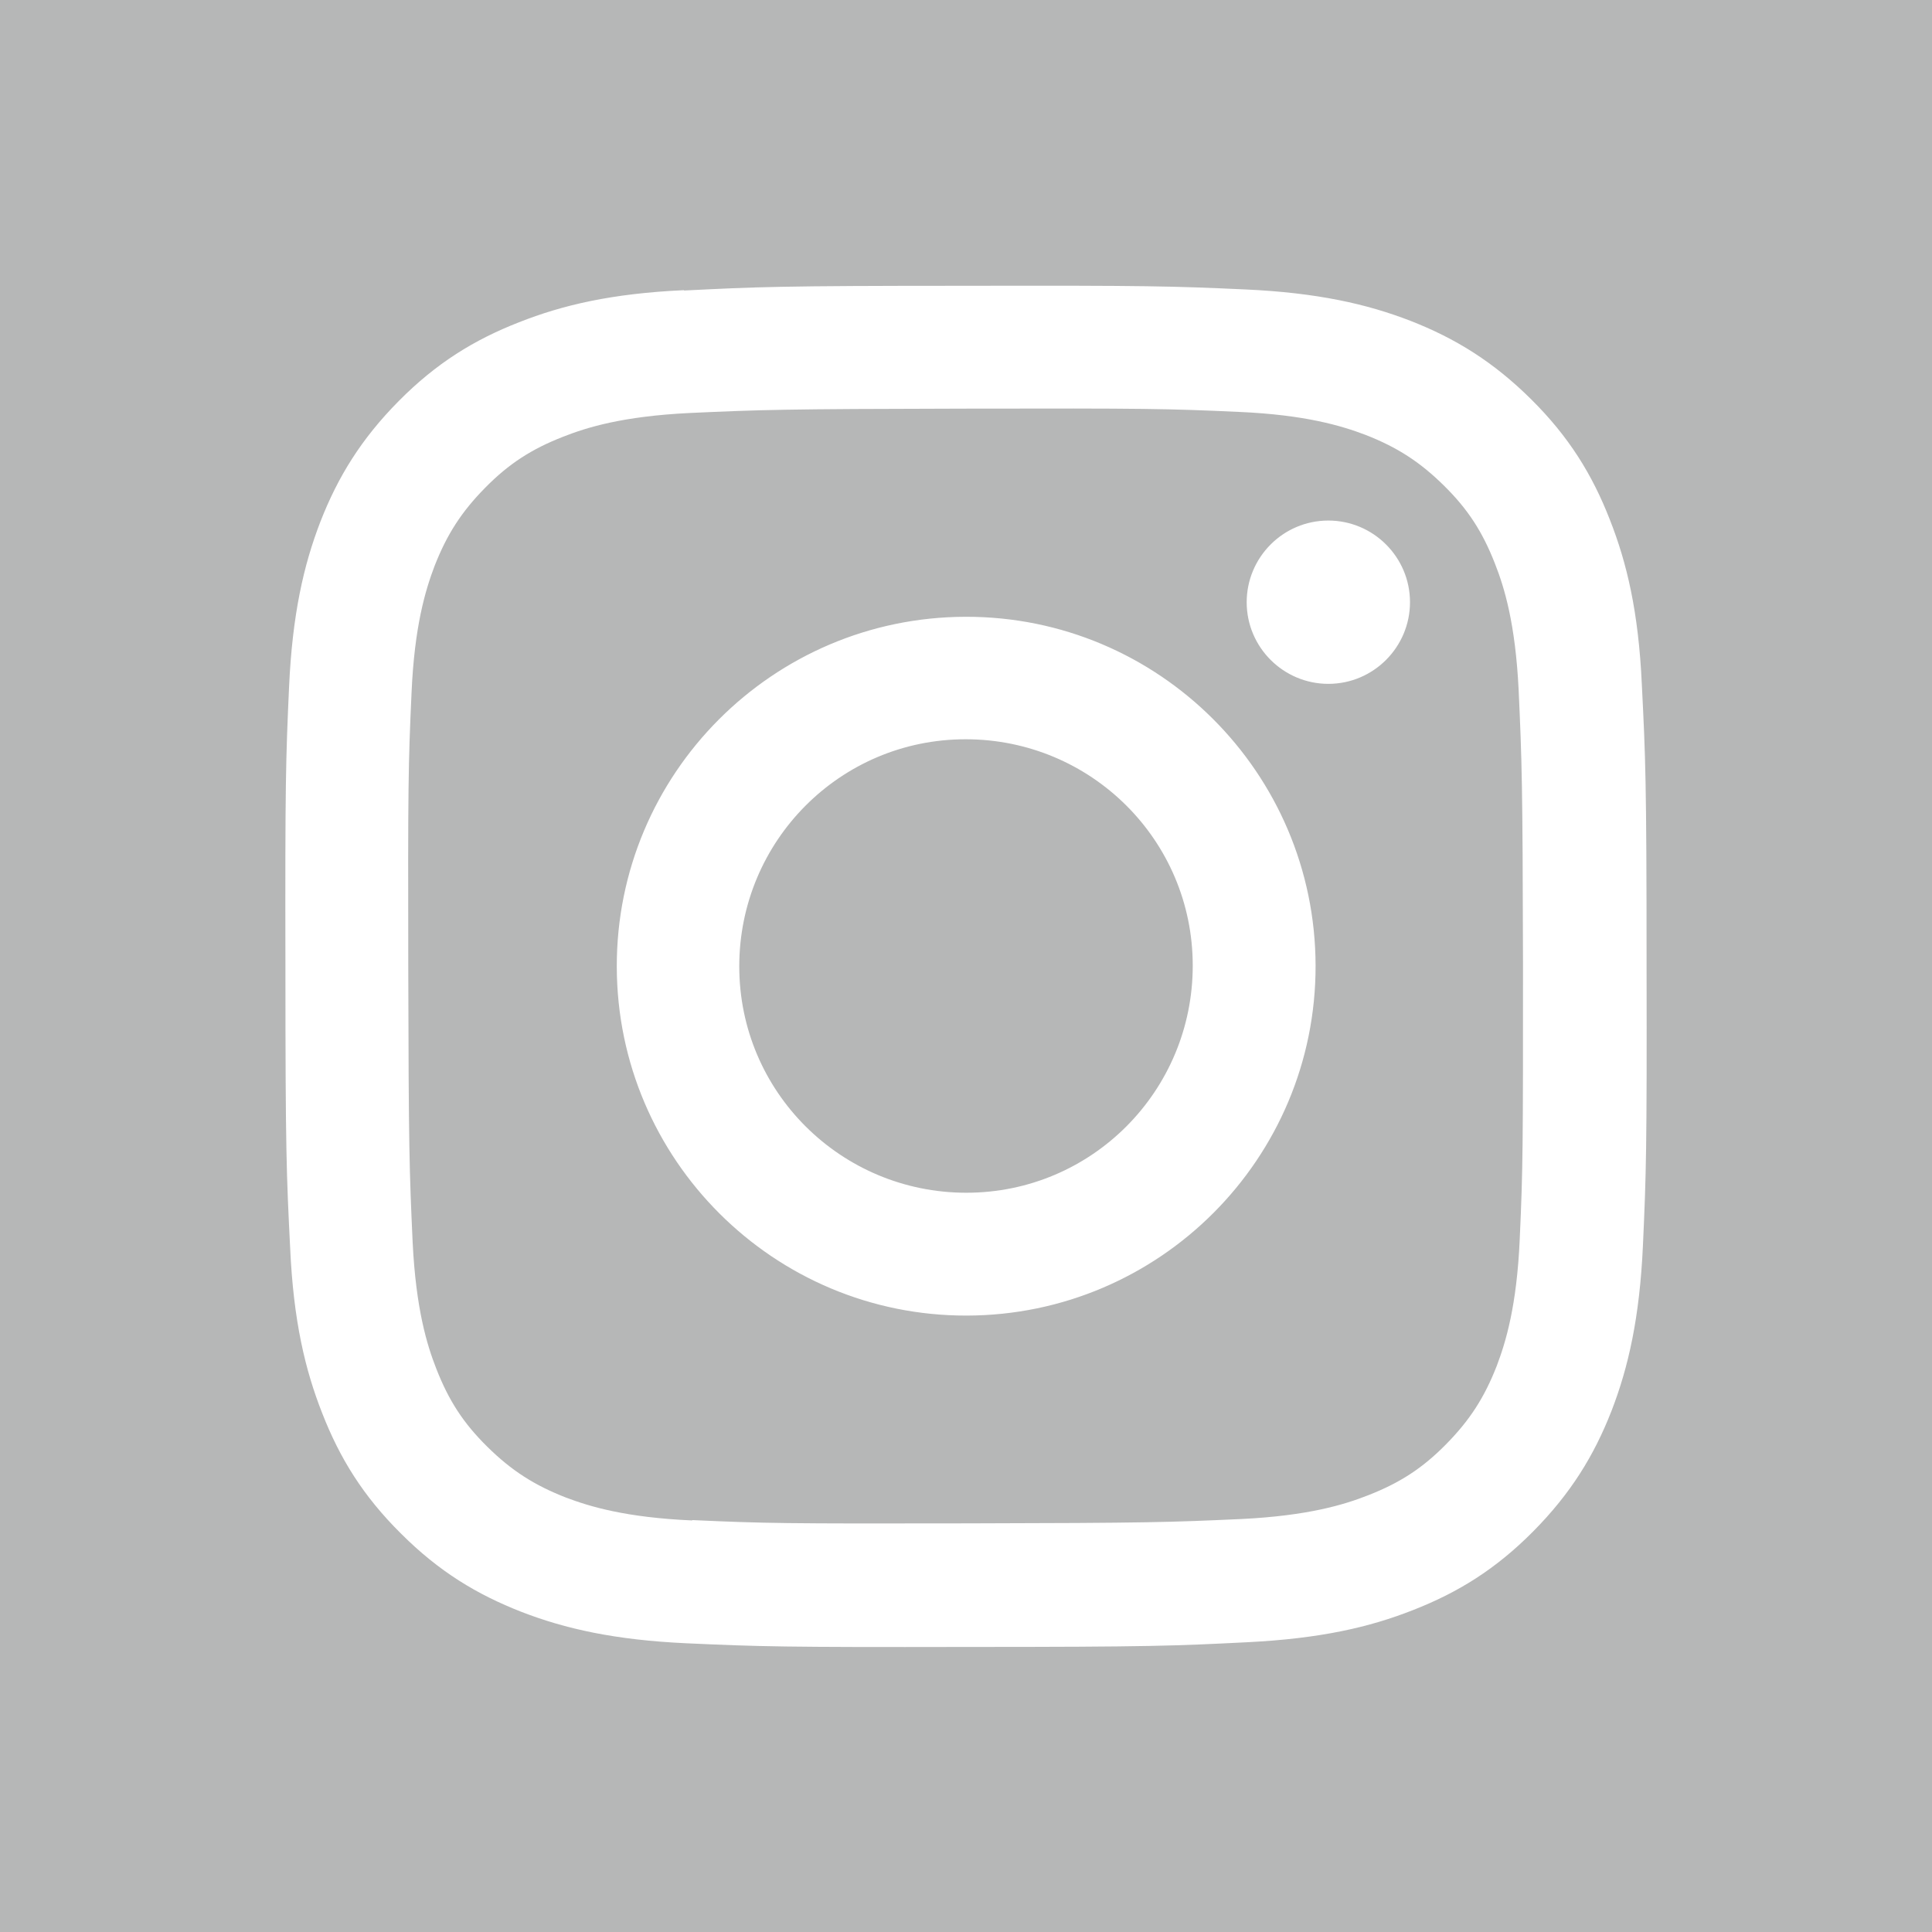 <?xml version="1.0" encoding="UTF-8"?>
<svg id="txt" xmlns="http://www.w3.org/2000/svg" viewBox="0 0 53 53">
  <defs>
    <style>
      .cls-1 {
        fill: #b6b7b7;
      }

      .cls-2 {
        fill: #fff;
      }
    </style>
  </defs>
  <rect class="cls-1" x="-.17" y="-.17" width="53.33" height="53.33"/>
  <path class="cls-2" d="M18.77,7.96c-1.99.09-3.34.41-4.53.88-1.23.48-2.27,1.12-3.3,2.16-1.03,1.04-1.67,2.08-2.15,3.31-.46,1.19-.77,2.55-.86,4.53-.09,1.99-.11,2.63-.1,7.7,0,5.07.03,5.7.13,7.7.09,1.99.41,3.34.88,4.53.48,1.23,1.12,2.27,2.16,3.3,1.04,1.04,2.08,1.67,3.31,2.15,1.19.46,2.55.77,4.53.86,1.99.09,2.63.11,7.69.1,5.07,0,5.71-.03,7.7-.13s3.34-.41,4.53-.88c1.23-.48,2.27-1.12,3.3-2.16,1.03-1.04,1.67-2.08,2.15-3.31.46-1.19.77-2.55.86-4.53.09-1.99.11-2.63.1-7.7,0-5.07-.03-5.7-.13-7.69-.09-1.99-.41-3.34-.88-4.53-.48-1.23-1.12-2.27-2.16-3.3s-2.08-1.67-3.31-2.15c-1.19-.46-2.55-.77-4.53-.86-1.99-.09-2.63-.11-7.7-.1-5.07,0-5.7.03-7.7.13M18.99,41.71c-1.82-.08-2.81-.38-3.47-.63-.87-.34-1.49-.74-2.15-1.39s-1.06-1.27-1.4-2.14c-.26-.66-.56-1.65-.65-3.47-.09-1.97-.11-2.56-.12-7.54-.01-4.98,0-5.57.09-7.54.08-1.82.38-2.81.63-3.47.34-.87.74-1.49,1.39-2.15.65-.66,1.27-1.06,2.14-1.4.66-.26,1.64-.56,3.46-.65,1.97-.09,2.56-.11,7.54-.12,4.98-.01,5.57,0,7.54.09,1.82.08,2.81.38,3.47.63.87.34,1.49.74,2.15,1.39s1.06,1.27,1.4,2.14c.26.66.56,1.64.65,3.46.09,1.97.11,2.56.12,7.54,0,4.98,0,5.57-.09,7.54-.08,1.82-.38,2.81-.63,3.47-.34.87-.74,1.49-1.39,2.15s-1.27,1.06-2.14,1.4c-.66.26-1.65.56-3.46.65-1.97.09-2.56.11-7.54.12-4.98.01-5.57,0-7.54-.09M34.2,16.52c0,1.24,1.01,2.24,2.24,2.24,1.24,0,2.24-1.01,2.24-2.24,0-1.24-1.01-2.24-2.24-2.24,0,0,0,0,0,0-1.24,0-2.24,1.01-2.24,2.24M16.92,26.52c.01,5.29,4.31,9.58,9.6,9.57,5.29-.01,9.58-4.31,9.57-9.6-.01-5.29-4.31-9.58-9.6-9.57-5.29.01-9.58,4.31-9.57,9.6M20.28,26.51c0-3.44,2.77-6.23,6.21-6.23,3.44,0,6.23,2.77,6.23,6.21,0,3.44-2.77,6.23-6.21,6.23-3.44,0-6.23-2.77-6.23-6.21h0"/>
</svg>